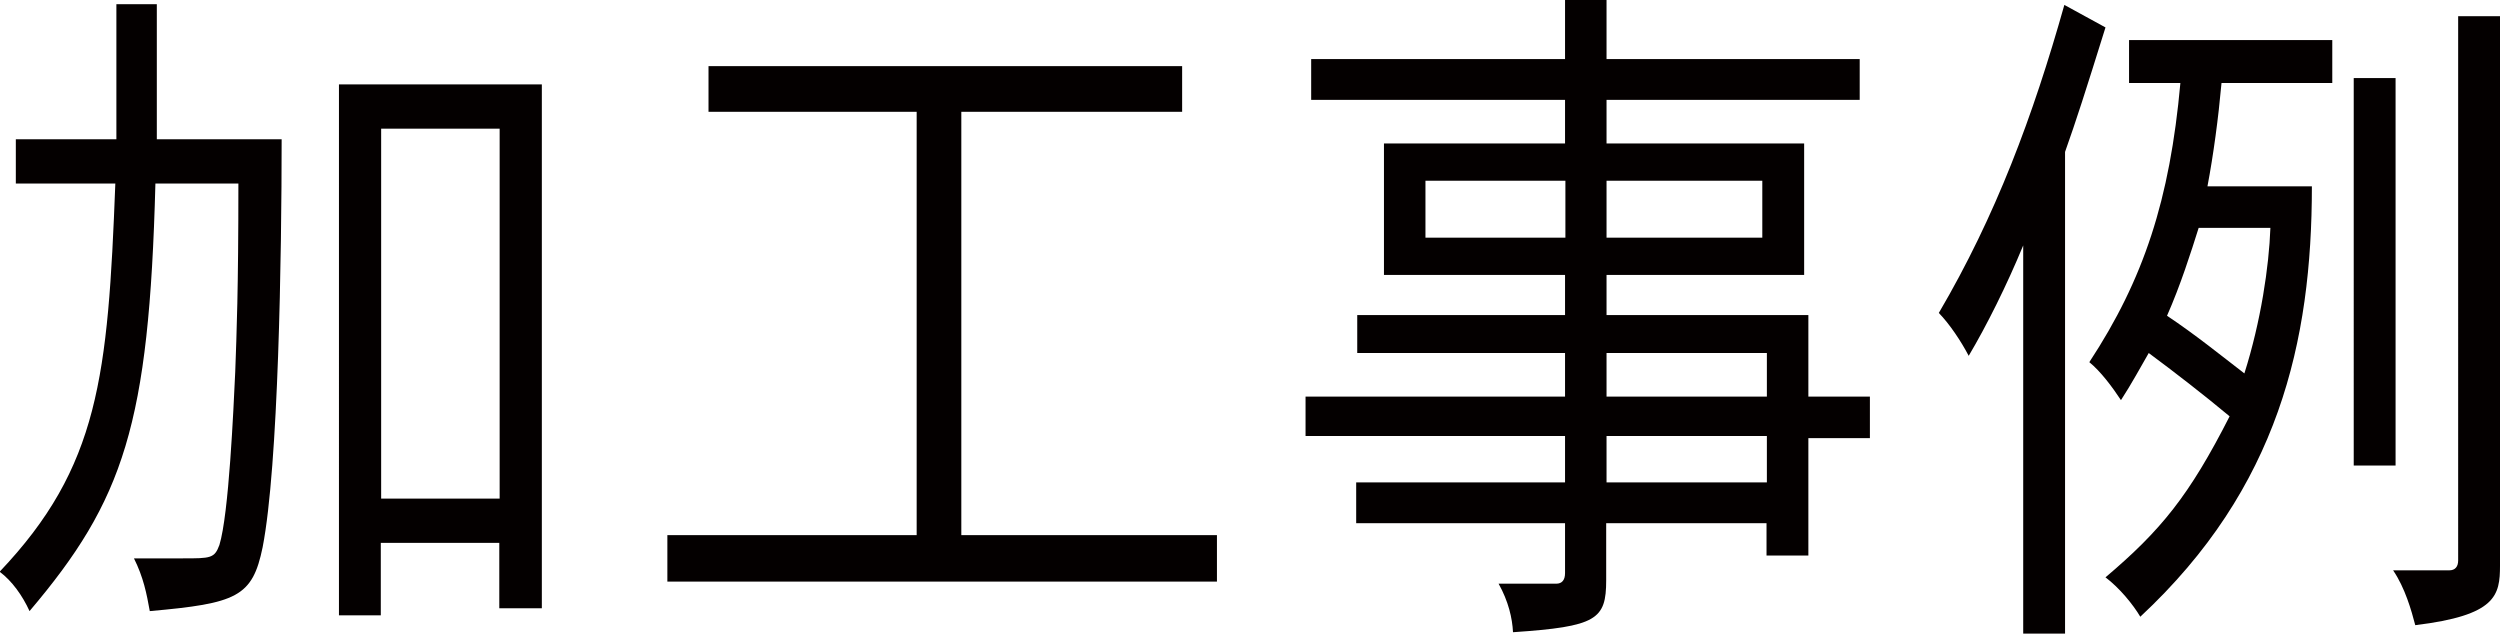 <?xml version="1.0" encoding="UTF-8"?><svg id="a" xmlns="http://www.w3.org/2000/svg" width="71.1" height="18.02" viewBox="0 0 71.1 18.02"><defs><style>.b{fill:#040000;}</style></defs><path class="b" d="m4.46.12v3.84h3.55c0,3.3-.09,9.28-.54,11.6-.29,1.42-.74,1.6-3.21,1.82-.09-.5-.18-.96-.45-1.5h1.39c.79,0,.9,0,1.04-.38.27-.88.4-3.86.45-4.92.04-1.12.09-2.3.09-5.36h-2.36c-.18,6.86-.9,9-3.58,12.16-.2-.44-.5-.86-.85-1.12,2.83-2.98,3.08-5.56,3.29-11.04H.45v-1.26h2.86V.12h1.15Zm10.95,2.28v14.9h-1.21v-1.86h-3.37v2.06h-1.19V2.4h5.76Zm-4.57,1.26v10.52h3.37V3.66h-3.37Z"/><path class="b" d="m33.62,1.88v1.3h-6.28v12.04h7.27v1.32h-15.63v-1.32h7.09V3.18h-5.92v-1.3h13.47Z"/><path class="b" d="m45.69,0v1.68h7.2v1.16h-7.2v1.24h5.62v3.74h-5.62v1.14h5.74v2.32h1.75v1.18h-1.75v3.34h-1.19v-.92h-4.56v1.62c0,1.12-.27,1.32-2.65,1.48-.02-.4-.13-.88-.41-1.38h1.64c.16,0,.25-.1.25-.3v-1.42h-5.94v-1.16h5.94v-1.32h-7.38v-1.12h7.38v-1.24h-5.91v-1.08h5.91v-1.14h-5.15v-3.74h5.15v-1.24h-7.22v-1.16h7.22V0h1.17Zm-5.15,5.14v1.62h3.98v-1.62h-3.98Zm5.15,0v1.62h4.43v-1.62h-4.43Zm0,4.9v1.24h4.56v-1.24h-4.56Zm0,2.36v1.32h4.56v-1.32h-4.56Z"/><path class="b" d="m58.73,18.02h-1.19V6.98c-.47,1.14-1.04,2.28-1.55,3.14-.22-.42-.54-.9-.85-1.22,1.62-2.76,2.68-5.6,3.57-8.76l1.17.64c-.58,1.86-.83,2.64-1.15,3.54v13.7Zm7.6-16.88v1.22h-3.15c-.09,1-.23,2.04-.4,2.94h2.97c0,4.42-.95,8.58-4.88,12.24-.2-.34-.59-.82-.99-1.12,1.58-1.34,2.38-2.32,3.53-4.58-.72-.6-1.57-1.26-2.3-1.8-.22.38-.49.88-.79,1.34-.25-.38-.58-.82-.9-1.08,1.55-2.36,2.29-4.62,2.59-7.94h-1.46v-1.22h5.78Zm-3.8,5.34c-.22.7-.52,1.64-.9,2.5.81.54,1.55,1.14,2.2,1.64.47-1.48.7-3.04.74-4.14h-2.03Zm5.6-4.26v11.02h-1.19V2.22h1.19Zm2.97-1.76v15.62c0,.86-.11,1.42-2.41,1.7-.11-.42-.29-1.06-.63-1.56h1.6c.16,0,.25-.1.25-.28V.46h1.19Z"/></svg>
